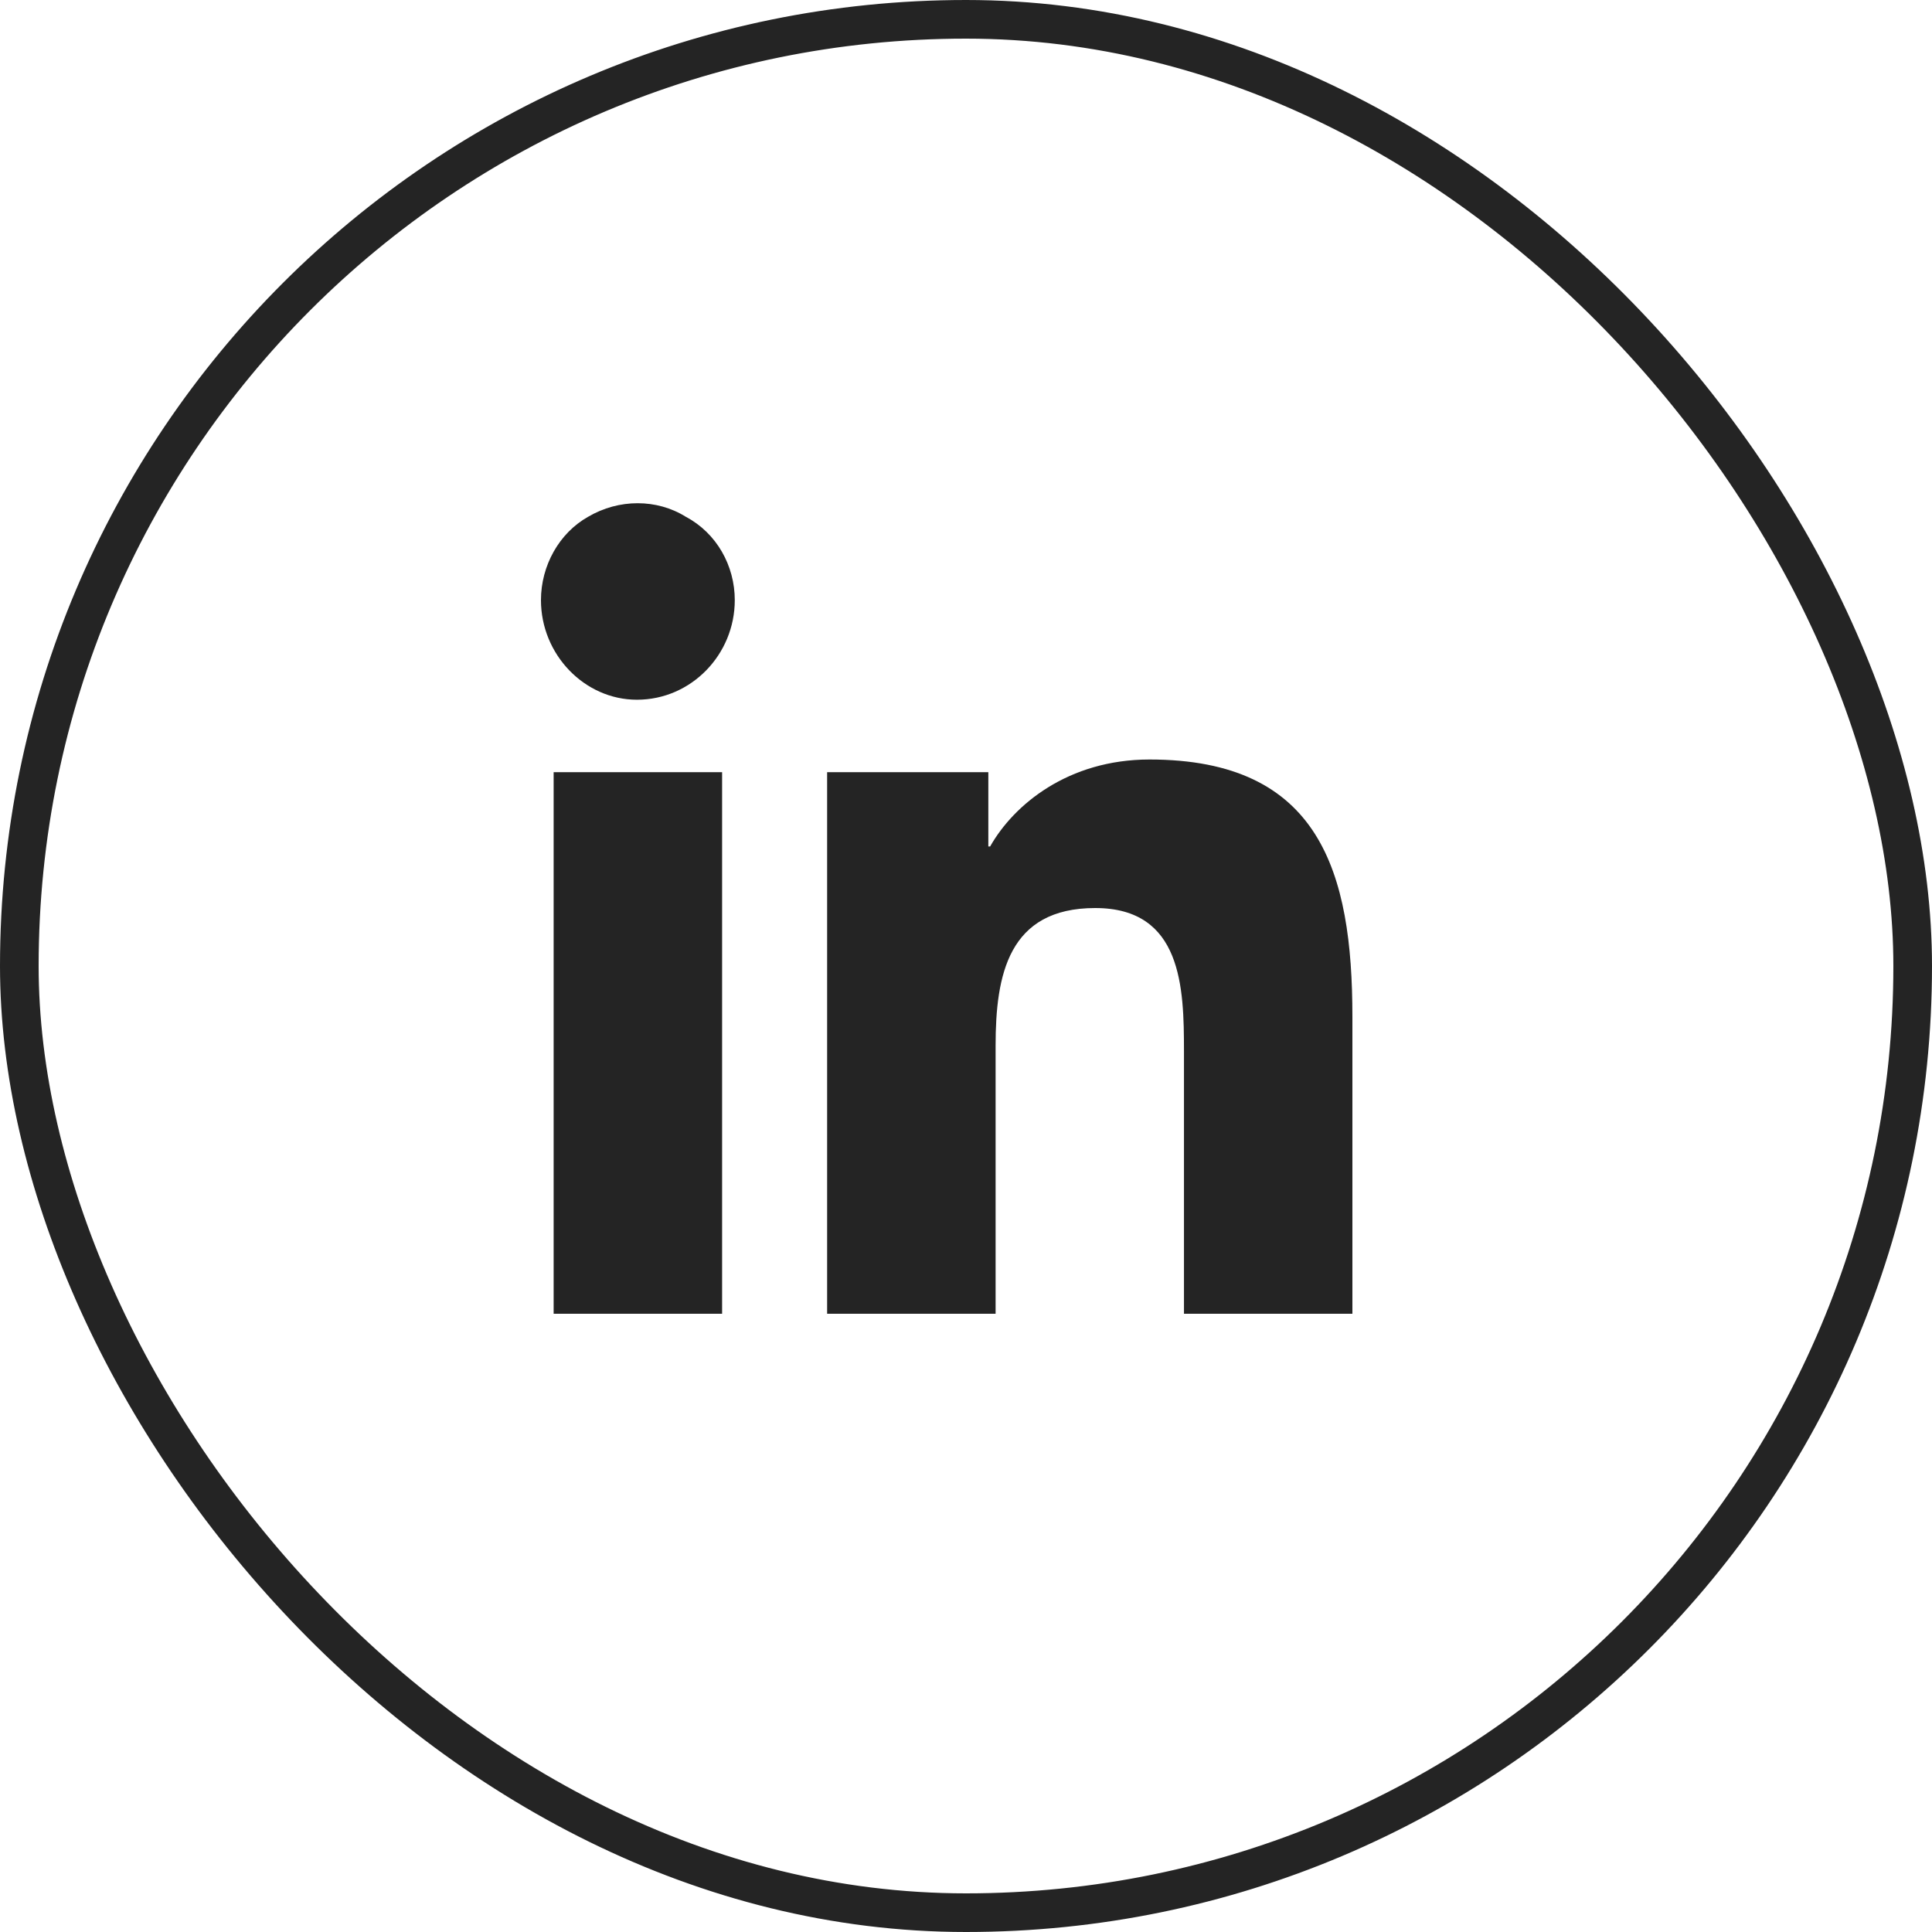 <?xml version="1.0" encoding="UTF-8"?>
<svg xmlns="http://www.w3.org/2000/svg" width="50" height="50" viewBox="0 0 50 50" fill="none">
  <rect x="0.5" y="0.5" width="49" height="49" rx="24.5" stroke="#242424"></rect>
  <path d="M18.688 34H14.328V19.984H18.688V34ZM16.484 18.109C15.125 18.109 14 16.938 14 15.531C14 14.641 14.469 13.797 15.219 13.375C16.016 12.906 17 12.906 17.75 13.375C18.547 13.797 19.016 14.641 19.016 15.531C19.016 16.938 17.891 18.109 16.484 18.109ZM30.641 34V27.203C30.641 25.562 30.594 23.5 28.344 23.5C26.094 23.5 25.766 25.234 25.766 27.062V34H21.406V19.984H25.578V21.906H25.625C26.234 20.828 27.641 19.656 29.75 19.656C34.156 19.656 35 22.562 35 26.312V34H30.641Z" fill="#242424"></path>
</svg>
